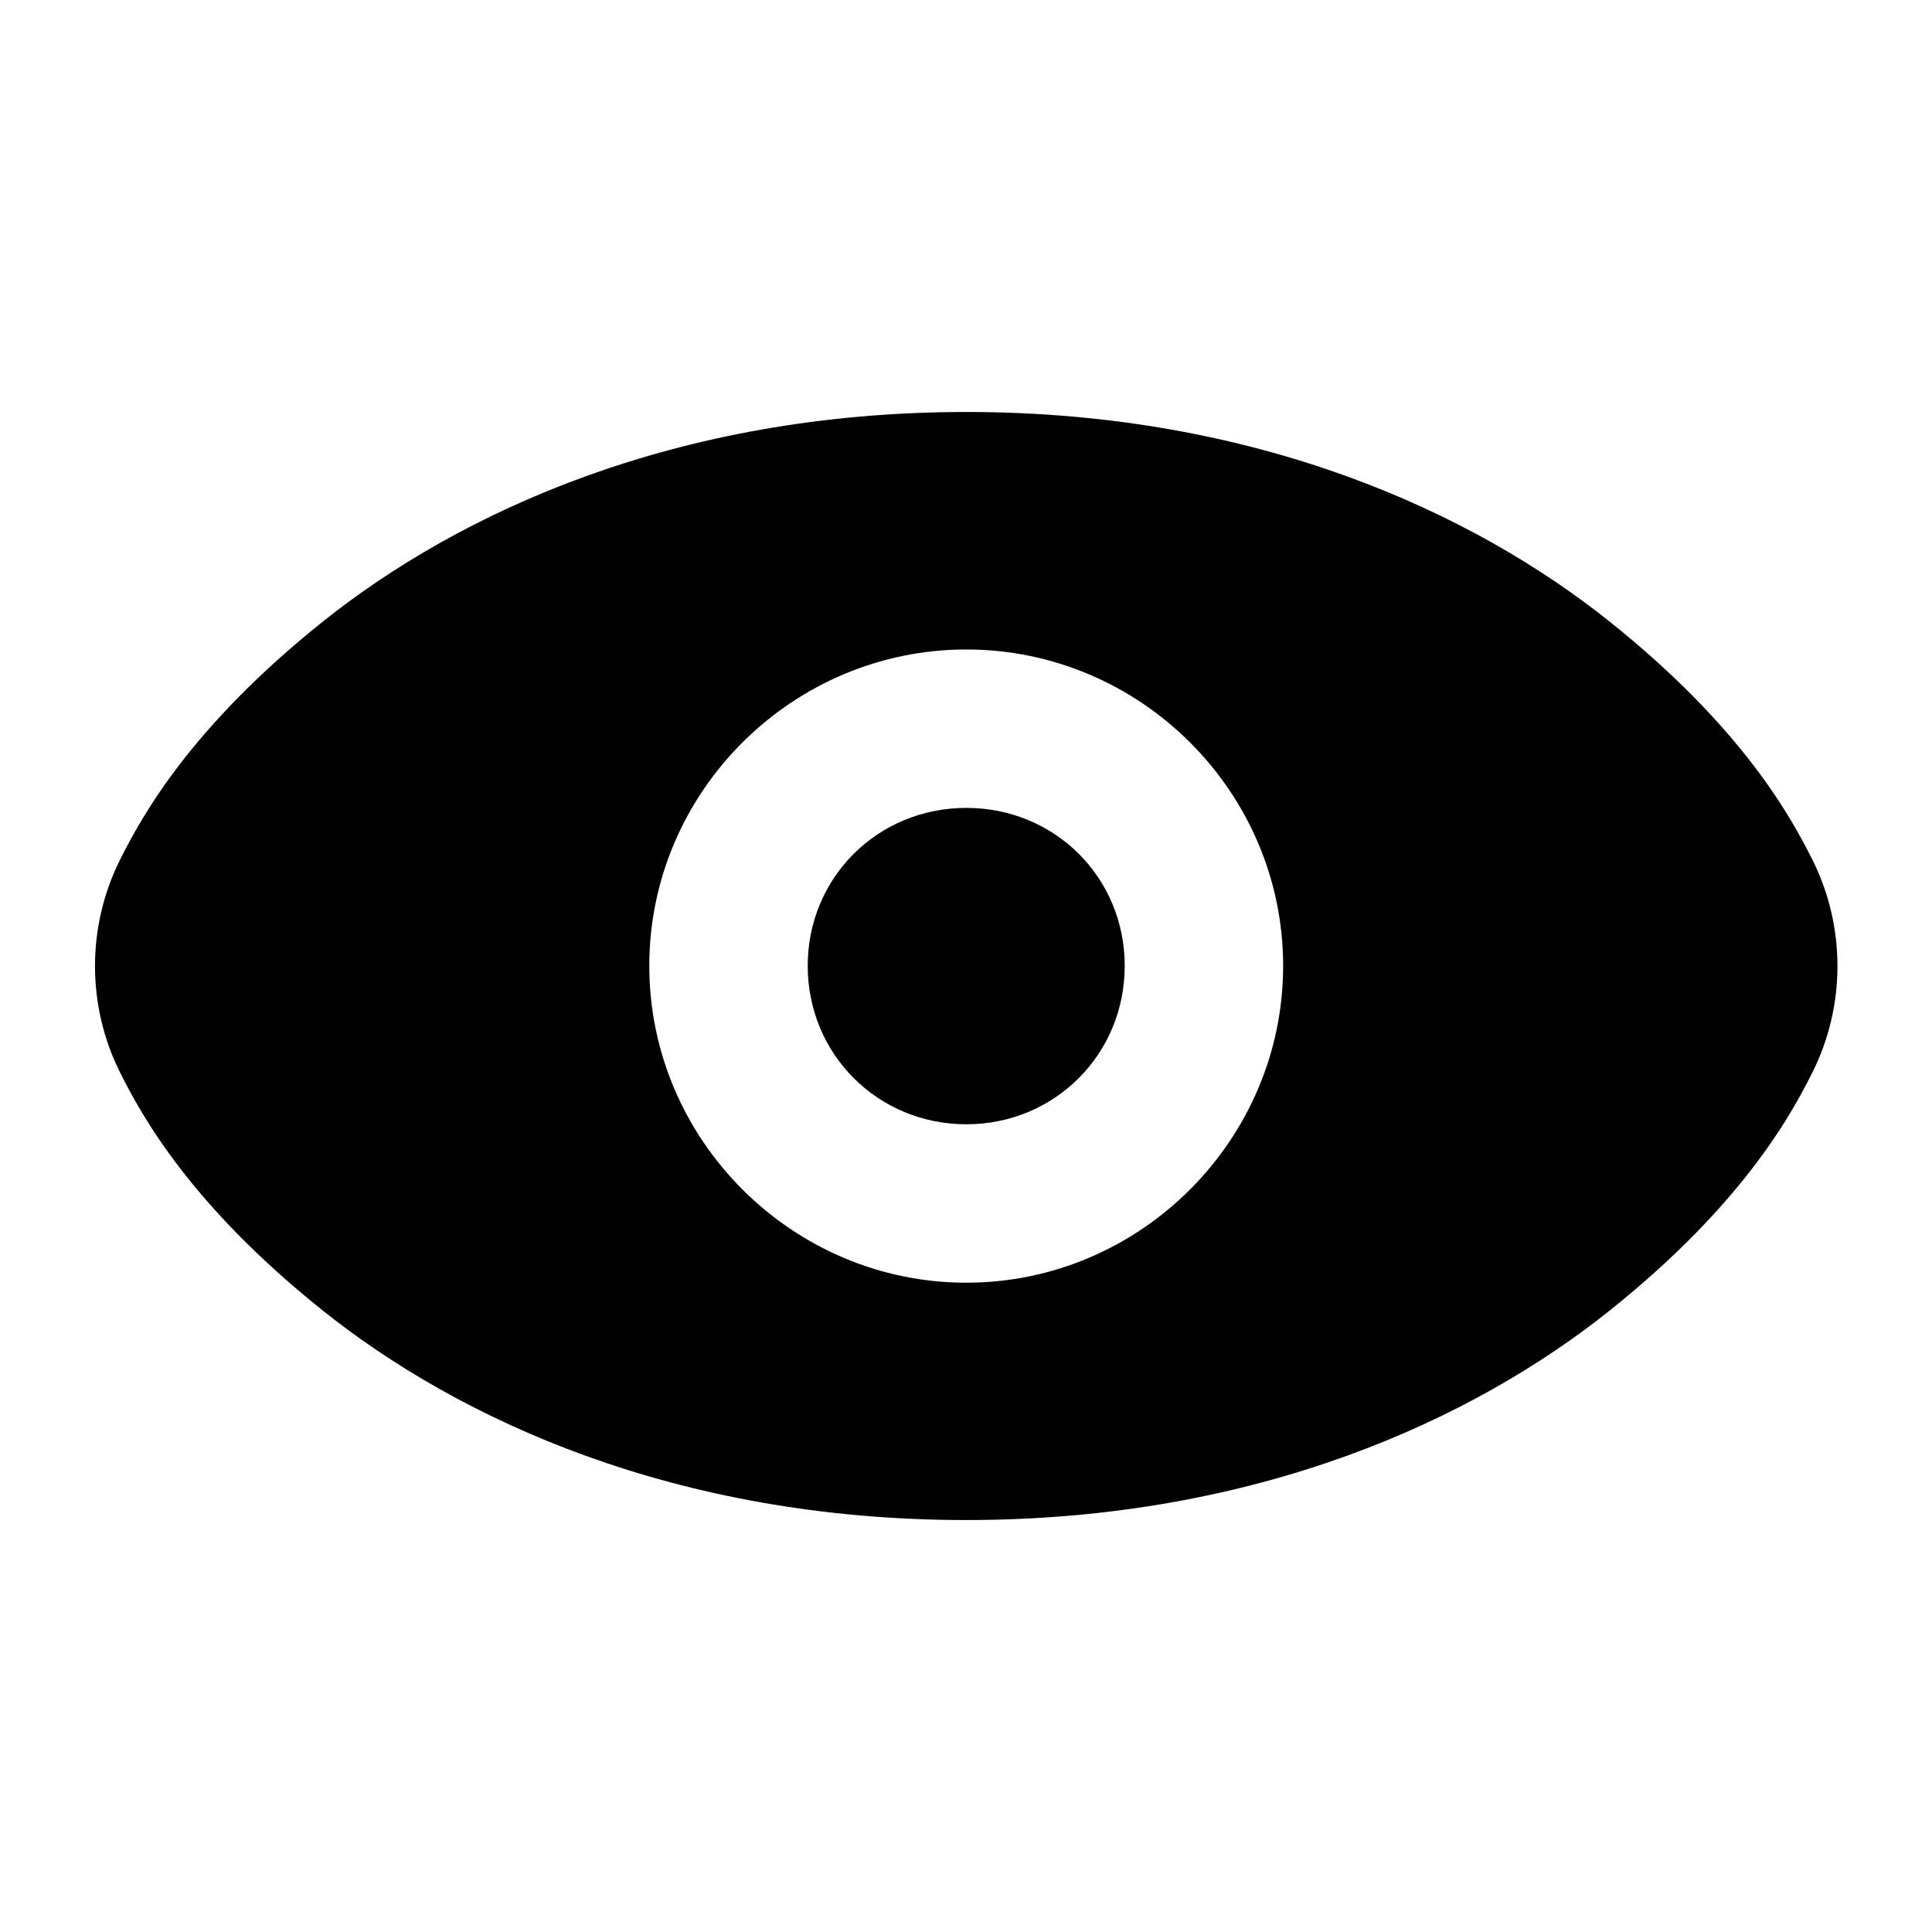 <?xml version="1.0" encoding="UTF-8"?>
<!-- The Best Svg Icon site in the world: iconSvg.co, Visit us! https://iconsvg.co -->
<svg fill="#000000" width="800px" height="800px" version="1.1" viewBox="144 144 512 512" xmlns="http://www.w3.org/2000/svg">
 <path d="m400.08 253.18c-77.152 0-134.54 26.758-170.64 55.637-34.84 27.875-47.762 51.328-53.586 62.938-8.906 17.754-8.906 38.781 0 56.539 5.824 11.605 18.746 35.062 53.586 62.934 36.102 28.883 93.492 55.598 170.64 55.598 77.148 0 134.5-26.715 170.6-55.598 34.84-27.871 47.762-51.328 53.586-62.934 8.906-17.758 8.906-38.785 0-56.539-5.824-11.609-18.746-35.062-53.586-62.938-36.102-28.879-93.453-55.637-170.6-55.637zm0 62.938c46.125 0 83.965 37.719 83.965 83.844s-37.84 83.969-83.965 83.969c-46.129 0-84.012-37.844-84.012-83.969s37.883-83.844 84.012-83.844zm0 41.984c-23.438 0-42.027 18.422-42.027 41.859s18.59 41.984 42.027 41.984c23.434 0 41.984-18.547 41.984-41.984s-18.551-41.863-41.984-41.859z"/>
</svg>